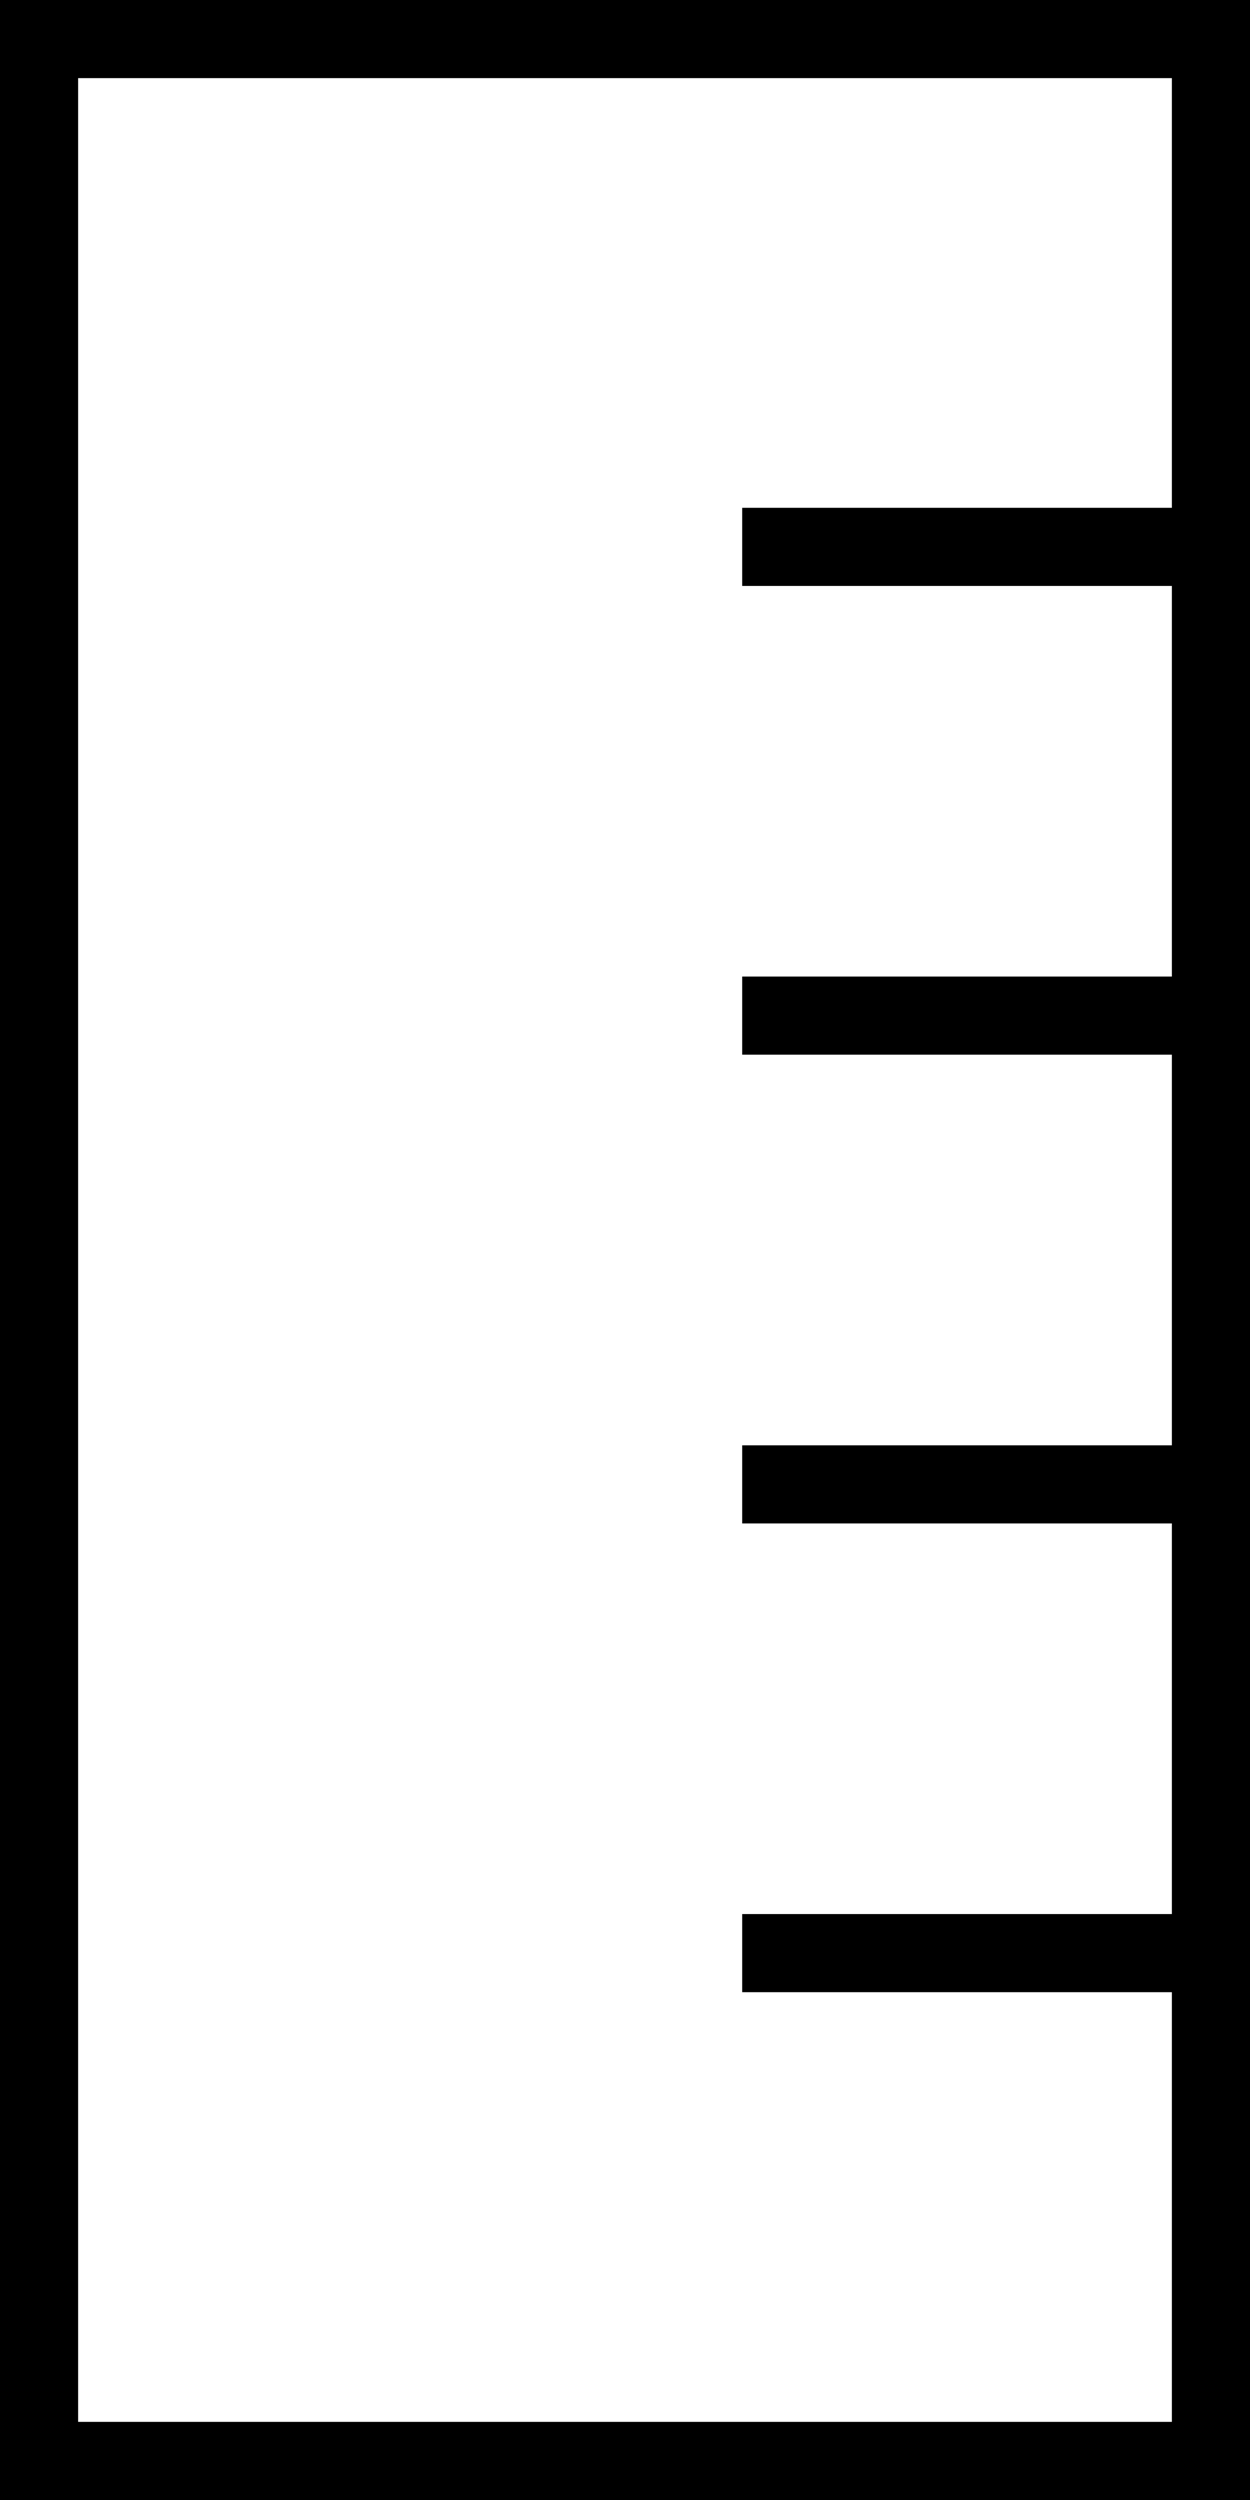 <svg xmlns="http://www.w3.org/2000/svg" viewBox="0 0 256 512"><!--! Font Awesome Pro 6.5.1 by @fontawesome - https://fontawesome.com License - https://fontawesome.com/license (Commercial License) Copyright 2023 Fonticons, Inc. --><path d="M240 16H16V496H240V408H160h-8V392h8 80V312H160h-8V296h8 80V216H160h-8V200h8 80V120H160h-8V104h8 80V16zm16 376v16 88 16H240 16 0V496 16 0H16 240h16V16v88 16 80 16 80 16 80z"/></svg>